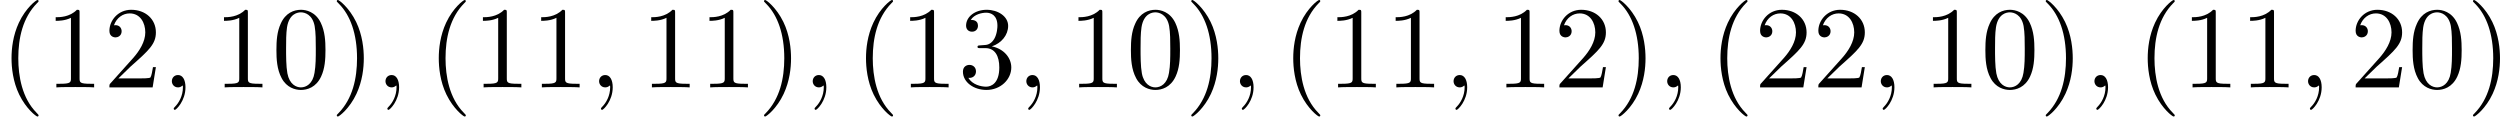 <?xml version='1.0' encoding='UTF-8'?>
<!-- This file was generated by dvisvgm 2.13.3 -->
<svg version='1.1' xmlns='http://www.w3.org/2000/svg' xmlns:xlink='http://www.w3.org/1999/xlink' width='427.511pt' height='19.925pt' viewBox='26.652 129.785 427.511 19.925'>
<defs>
<path id='g2-59' d='M2.022-.01C2.022-.667 1.773-1.056 1.385-1.056C1.056-1.056 .857-.807 .857-.528C.857-.259 1.056 0 1.385 0C1.504 0 1.634-.04 1.733-.13C1.763-.149 1.773-.159 1.783-.159S1.803-.149 1.803-.01C1.803 .727 1.455 1.325 1.126 1.654C1.016 1.763 1.016 1.783 1.016 1.813C1.016 1.883 1.066 1.923 1.116 1.923C1.225 1.923 2.022 1.156 2.022-.01Z'/>
<path id='g3-40' d='M3.298 2.391C3.298 2.361 3.298 2.341 3.128 2.172C1.883 .917 1.564-.966 1.564-2.491C1.564-4.224 1.943-5.958 3.168-7.203C3.298-7.323 3.298-7.342 3.298-7.372C3.298-7.442 3.258-7.472 3.198-7.472C3.098-7.472 2.202-6.795 1.614-5.529C1.106-4.433 .986-3.328 .986-2.491C.986-1.714 1.096-.508 1.644 .618C2.242 1.843 3.098 2.491 3.198 2.491C3.258 2.491 3.298 2.461 3.298 2.391Z'/>
<path id='g3-41' d='M2.879-2.491C2.879-3.268 2.77-4.473 2.222-5.599C1.624-6.824 .767-7.472 .667-7.472C.608-7.472 .568-7.432 .568-7.372C.568-7.342 .568-7.323 .757-7.143C1.733-6.157 2.301-4.573 2.301-2.491C2.301-.787 1.933 .966 .697 2.222C.568 2.341 .568 2.361 .568 2.391C.568 2.451 .608 2.491 .667 2.491C.767 2.491 1.664 1.813 2.252 .548C2.76-.548 2.879-1.654 2.879-2.491Z'/>
<path id='g3-48' d='M4.583-3.188C4.583-3.985 4.533-4.782 4.184-5.519C3.726-6.476 2.909-6.635 2.491-6.635C1.893-6.635 1.166-6.376 .757-5.45C.438-4.762 .389-3.985 .389-3.188C.389-2.441 .428-1.544 .837-.787C1.265 .02 1.993 .219 2.481 .219C3.019 .219 3.776 .01 4.214-.936C4.533-1.624 4.583-2.401 4.583-3.188ZM2.481 0C2.092 0 1.504-.249 1.325-1.205C1.215-1.803 1.215-2.72 1.215-3.308C1.215-3.945 1.215-4.603 1.295-5.141C1.484-6.326 2.232-6.416 2.481-6.416C2.809-6.416 3.467-6.237 3.656-5.25C3.756-4.692 3.756-3.935 3.756-3.308C3.756-2.56 3.756-1.883 3.646-1.245C3.497-.299 2.929 0 2.481 0Z'/>
<path id='g3-49' d='M2.929-6.376C2.929-6.615 2.929-6.635 2.7-6.635C2.082-5.998 1.205-5.998 .887-5.998V-5.689C1.086-5.689 1.674-5.689 2.192-5.948V-.787C2.192-.428 2.162-.309 1.265-.309H.946V0C1.295-.03 2.162-.03 2.56-.03S3.826-.03 4.174 0V-.309H3.856C2.959-.309 2.929-.418 2.929-.787V-6.376Z'/>
<path id='g3-50' d='M1.265-.767L2.321-1.793C3.875-3.168 4.473-3.706 4.473-4.702C4.473-5.838 3.577-6.635 2.361-6.635C1.235-6.635 .498-5.719 .498-4.832C.498-4.274 .996-4.274 1.026-4.274C1.196-4.274 1.544-4.394 1.544-4.802C1.544-5.061 1.365-5.32 1.016-5.32C.936-5.32 .917-5.32 .887-5.31C1.116-5.958 1.654-6.326 2.232-6.326C3.138-6.326 3.567-5.519 3.567-4.702C3.567-3.905 3.068-3.118 2.521-2.501L.608-.369C.498-.259 .498-.239 .498 0H4.194L4.473-1.733H4.224C4.174-1.435 4.105-.996 4.005-.847C3.935-.767 3.278-.767 3.059-.767H1.265Z'/>
<path id='g3-51' d='M2.889-3.507C3.706-3.776 4.284-4.473 4.284-5.26C4.284-6.077 3.407-6.635 2.451-6.635C1.445-6.635 .687-6.037 .687-5.28C.687-4.951 .907-4.762 1.196-4.762C1.504-4.762 1.704-4.981 1.704-5.27C1.704-5.768 1.235-5.768 1.086-5.768C1.395-6.257 2.052-6.386 2.411-6.386C2.819-6.386 3.367-6.167 3.367-5.27C3.367-5.151 3.347-4.573 3.088-4.134C2.79-3.656 2.451-3.626 2.202-3.616C2.122-3.606 1.883-3.587 1.813-3.587C1.733-3.577 1.664-3.567 1.664-3.467C1.664-3.357 1.733-3.357 1.903-3.357H2.341C3.158-3.357 3.527-2.68 3.527-1.704C3.527-.349 2.839-.06 2.401-.06C1.973-.06 1.225-.229 .877-.817C1.225-.767 1.534-.986 1.534-1.365C1.534-1.724 1.265-1.923 .976-1.923C.737-1.923 .418-1.783 .418-1.345C.418-.438 1.345 .219 2.431 .219C3.646 .219 4.553-.687 4.553-1.704C4.553-2.521 3.925-3.298 2.889-3.507Z'/>
</defs>
<g id='page5' transform='matrix(2 0 0 2 0 0)'>
<use x='13.326' y='72.364' xlink:href='#g3-40'/>
<use x='17.2' y='72.364' xlink:href='#g3-49'/>
<use x='22.182' y='72.364' xlink:href='#g3-50'/>
<use x='27.163' y='72.364' xlink:href='#g2-59'/>
<use x='31.591' y='72.364' xlink:href='#g3-49'/>
<use x='36.572' y='72.364' xlink:href='#g3-48'/>
<use x='41.553' y='72.364' xlink:href='#g3-41'/>
<use x='45.428' y='72.364' xlink:href='#g2-59'/>
<use x='49.856' y='72.364' xlink:href='#g3-40'/>
<use x='53.73' y='72.364' xlink:href='#g3-49'/>
<use x='58.711' y='72.364' xlink:href='#g3-49'/>
<use x='63.693' y='72.364' xlink:href='#g2-59'/>
<use x='68.12' y='72.364' xlink:href='#g3-49'/>
<use x='73.102' y='72.364' xlink:href='#g3-49'/>
<use x='78.083' y='72.364' xlink:href='#g3-41'/>
<use x='81.958' y='72.364' xlink:href='#g2-59'/>
<use x='86.385' y='72.364' xlink:href='#g3-40'/>
<use x='90.26' y='72.364' xlink:href='#g3-49'/>
<use x='95.241' y='72.364' xlink:href='#g3-51'/>
<use x='100.222' y='72.364' xlink:href='#g2-59'/>
<use x='104.65' y='72.364' xlink:href='#g3-49'/>
<use x='109.632' y='72.364' xlink:href='#g3-48'/>
<use x='114.613' y='72.364' xlink:href='#g3-41'/>
<use x='118.487' y='72.364' xlink:href='#g2-59'/>
<use x='122.915' y='72.364' xlink:href='#g3-40'/>
<use x='126.789' y='72.364' xlink:href='#g3-49'/>
<use x='131.771' y='72.364' xlink:href='#g3-49'/>
<use x='136.752' y='72.364' xlink:href='#g2-59'/>
<use x='141.18' y='72.364' xlink:href='#g3-49'/>
<use x='146.161' y='72.364' xlink:href='#g3-50'/>
<use x='151.143' y='72.364' xlink:href='#g3-41'/>
<use x='155.017' y='72.364' xlink:href='#g2-59'/>
<use x='159.445' y='72.364' xlink:href='#g3-40'/>
<use x='163.319' y='72.364' xlink:href='#g3-50'/>
<use x='168.3' y='72.364' xlink:href='#g3-50'/>
<use x='173.282' y='72.364' xlink:href='#g2-59'/>
<use x='177.71' y='72.364' xlink:href='#g3-49'/>
<use x='182.691' y='72.364' xlink:href='#g3-48'/>
<use x='187.672' y='72.364' xlink:href='#g3-41'/>
<use x='191.547' y='72.364' xlink:href='#g2-59'/>
<use x='195.974' y='72.364' xlink:href='#g3-40'/>
<use x='199.849' y='72.364' xlink:href='#g3-49'/>
<use x='204.83' y='72.364' xlink:href='#g3-49'/>
<use x='209.812' y='72.364' xlink:href='#g2-59'/>
<use x='214.239' y='72.364' xlink:href='#g3-50'/>
<use x='219.221' y='72.364' xlink:href='#g3-48'/>
<use x='224.202' y='72.364' xlink:href='#g3-41'/>
</g>
</svg>